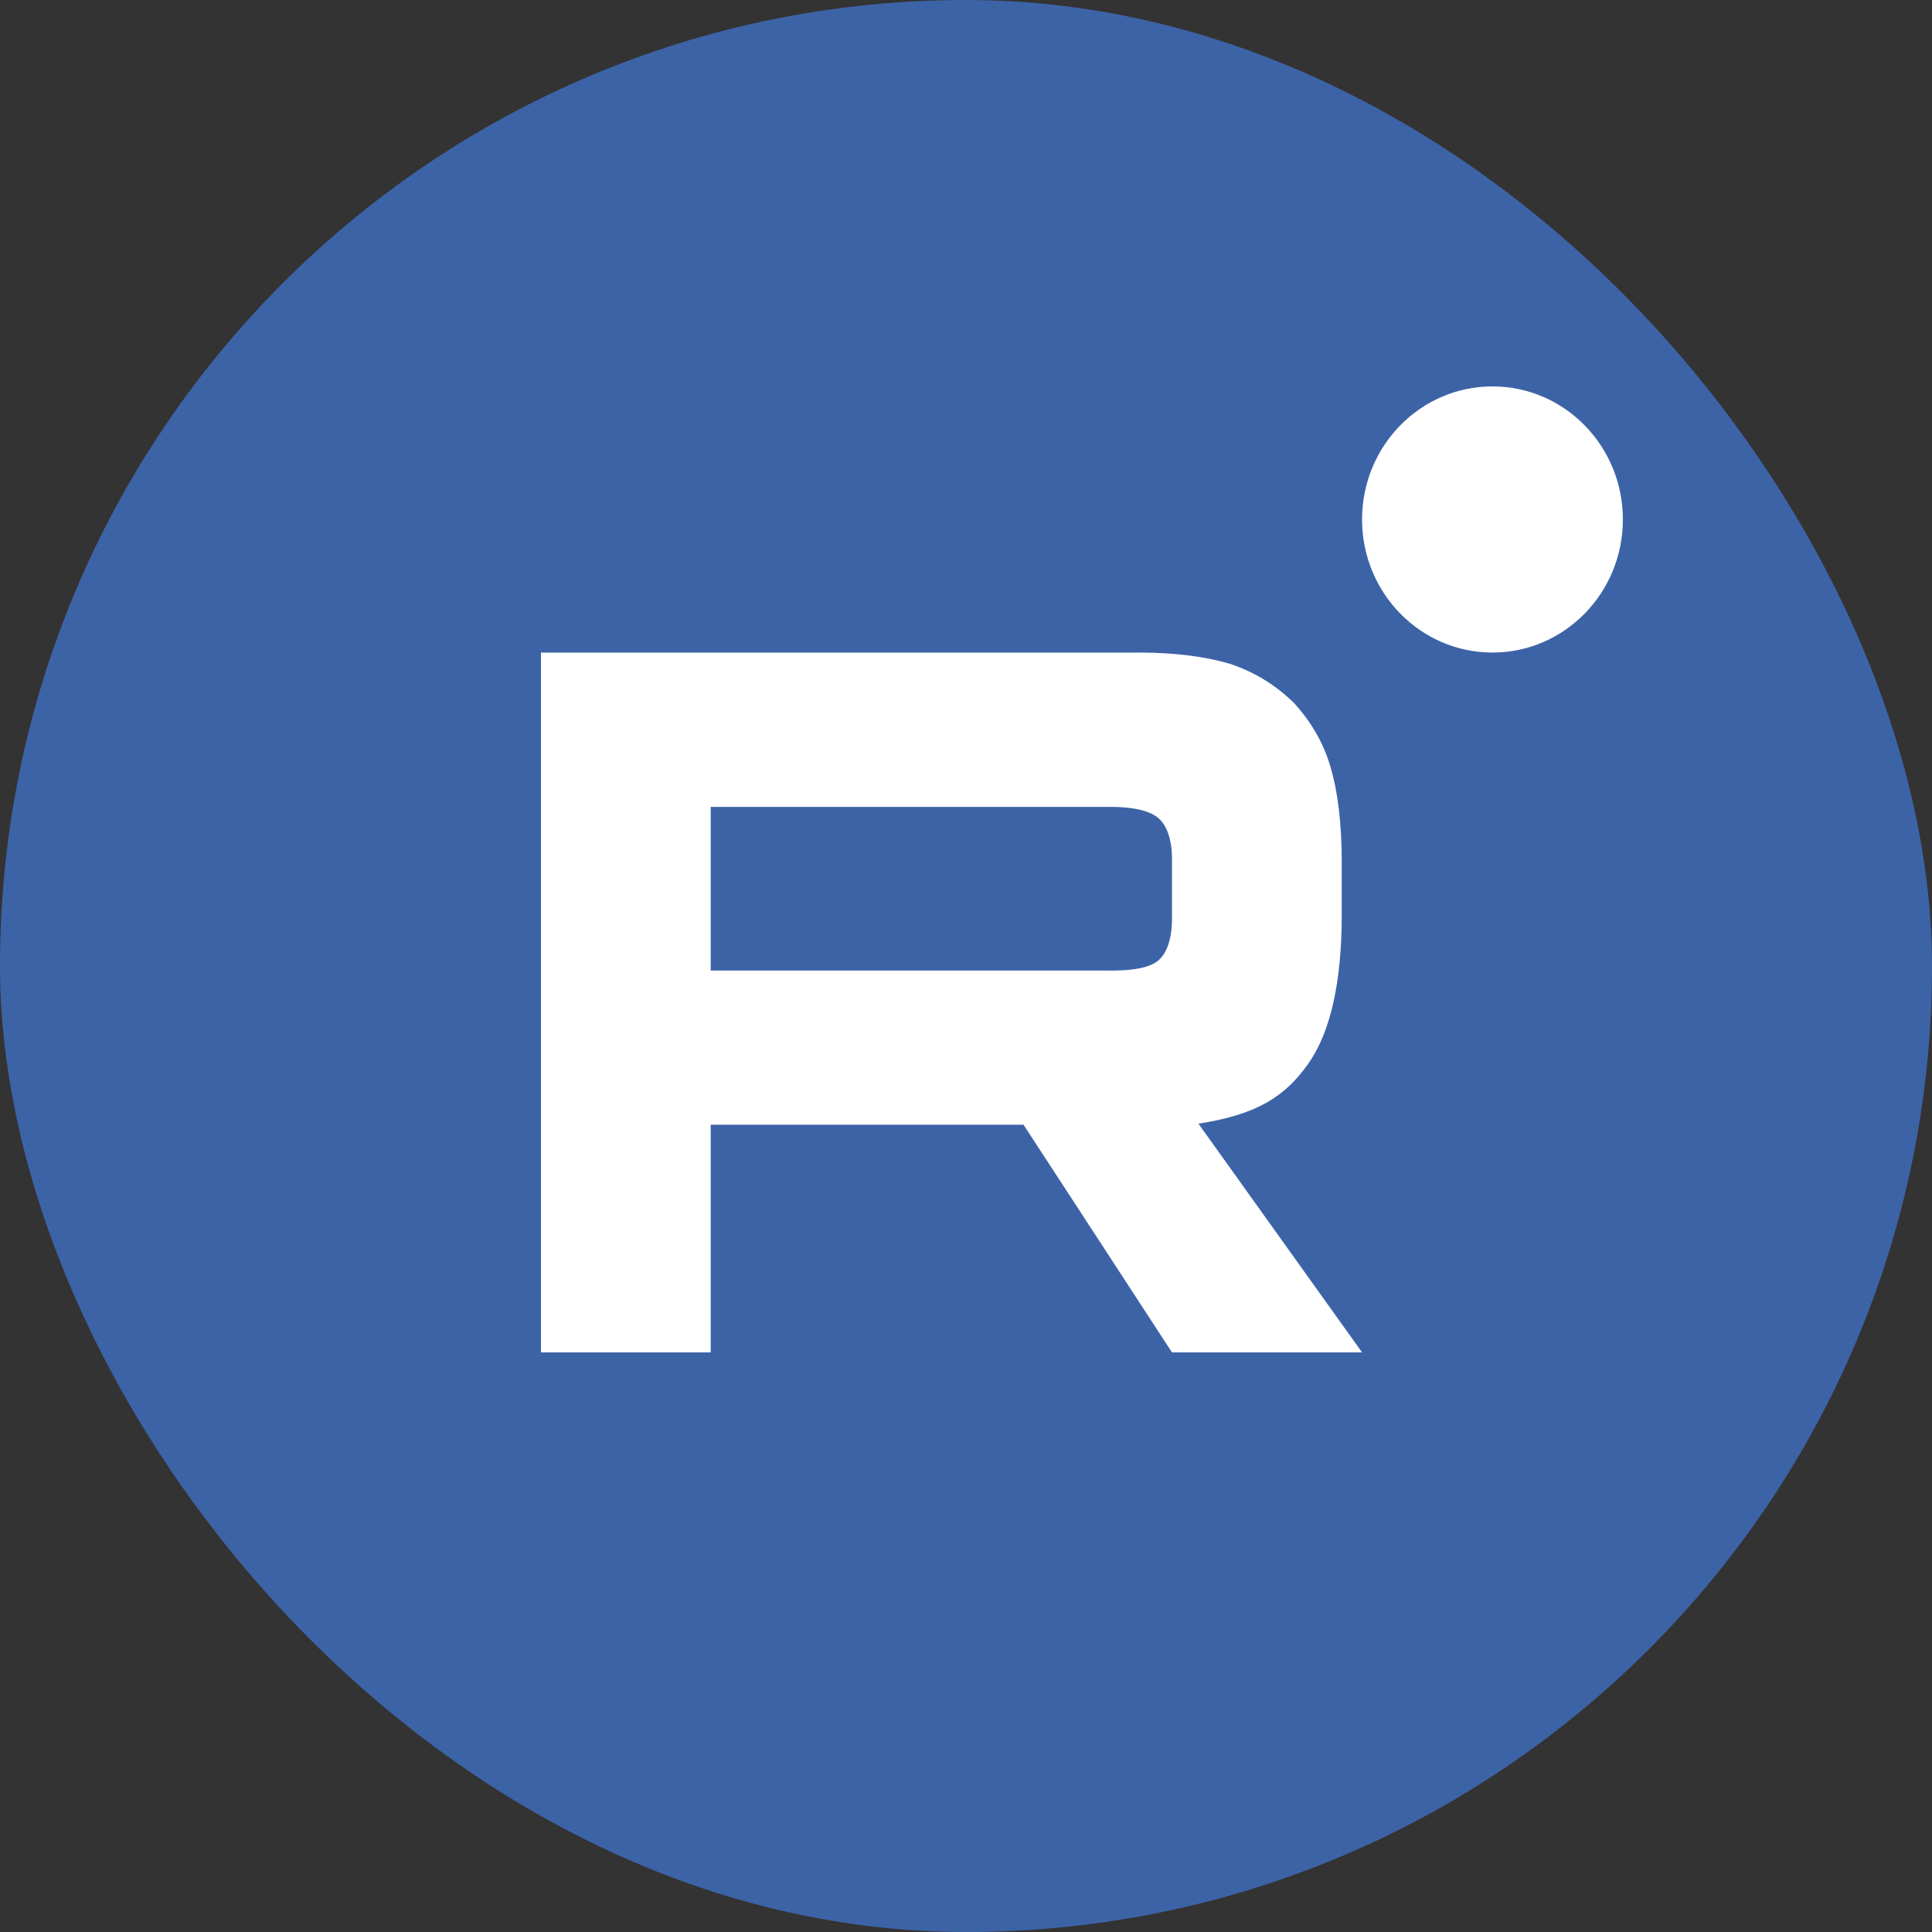 <?xml version="1.0" encoding="UTF-8"?> <svg xmlns="http://www.w3.org/2000/svg" width="50" height="50" viewBox="0 0 50 50" fill="none"><rect x="0" y="0" width="50" height="50" fill="#333333" stroke="none"/><rect width="50" height="50" rx="25" fill="#3D63A7"></rect><g clip-path="url(#clip0_2054_142)"><path d="M28.752 25.117H18.393V20.882H28.752C29.357 20.882 29.778 20.991 29.989 21.181C30.2 21.371 30.331 21.724 30.331 22.24V23.761C30.331 24.304 30.2 24.657 29.989 24.847C29.778 25.037 29.357 25.119 28.752 25.119V25.117ZM29.462 16.889H14V35H18.393V29.108H26.489L30.331 35H35.25L31.015 29.08C32.576 28.841 33.277 28.347 33.855 27.532C34.434 26.717 34.724 25.415 34.724 23.676V22.318C34.724 21.287 34.618 20.472 34.434 19.848C34.249 19.223 33.934 18.68 33.487 18.192C33.014 17.73 32.488 17.405 31.856 17.187C31.224 16.997 30.435 16.888 29.462 16.888V16.889Z" fill="white"></path><path d="M38.625 16.888C40.489 16.888 42 15.346 42 13.444C42 11.542 40.489 10 38.625 10C36.761 10 35.25 11.542 35.25 13.444C35.25 15.346 36.761 16.888 38.625 16.888Z" fill="white"></path></g><defs><clipPath id="clip0_2054_142"><rect width="28" height="25" fill="white" transform="translate(14 10)"></rect></clipPath></defs></svg> 